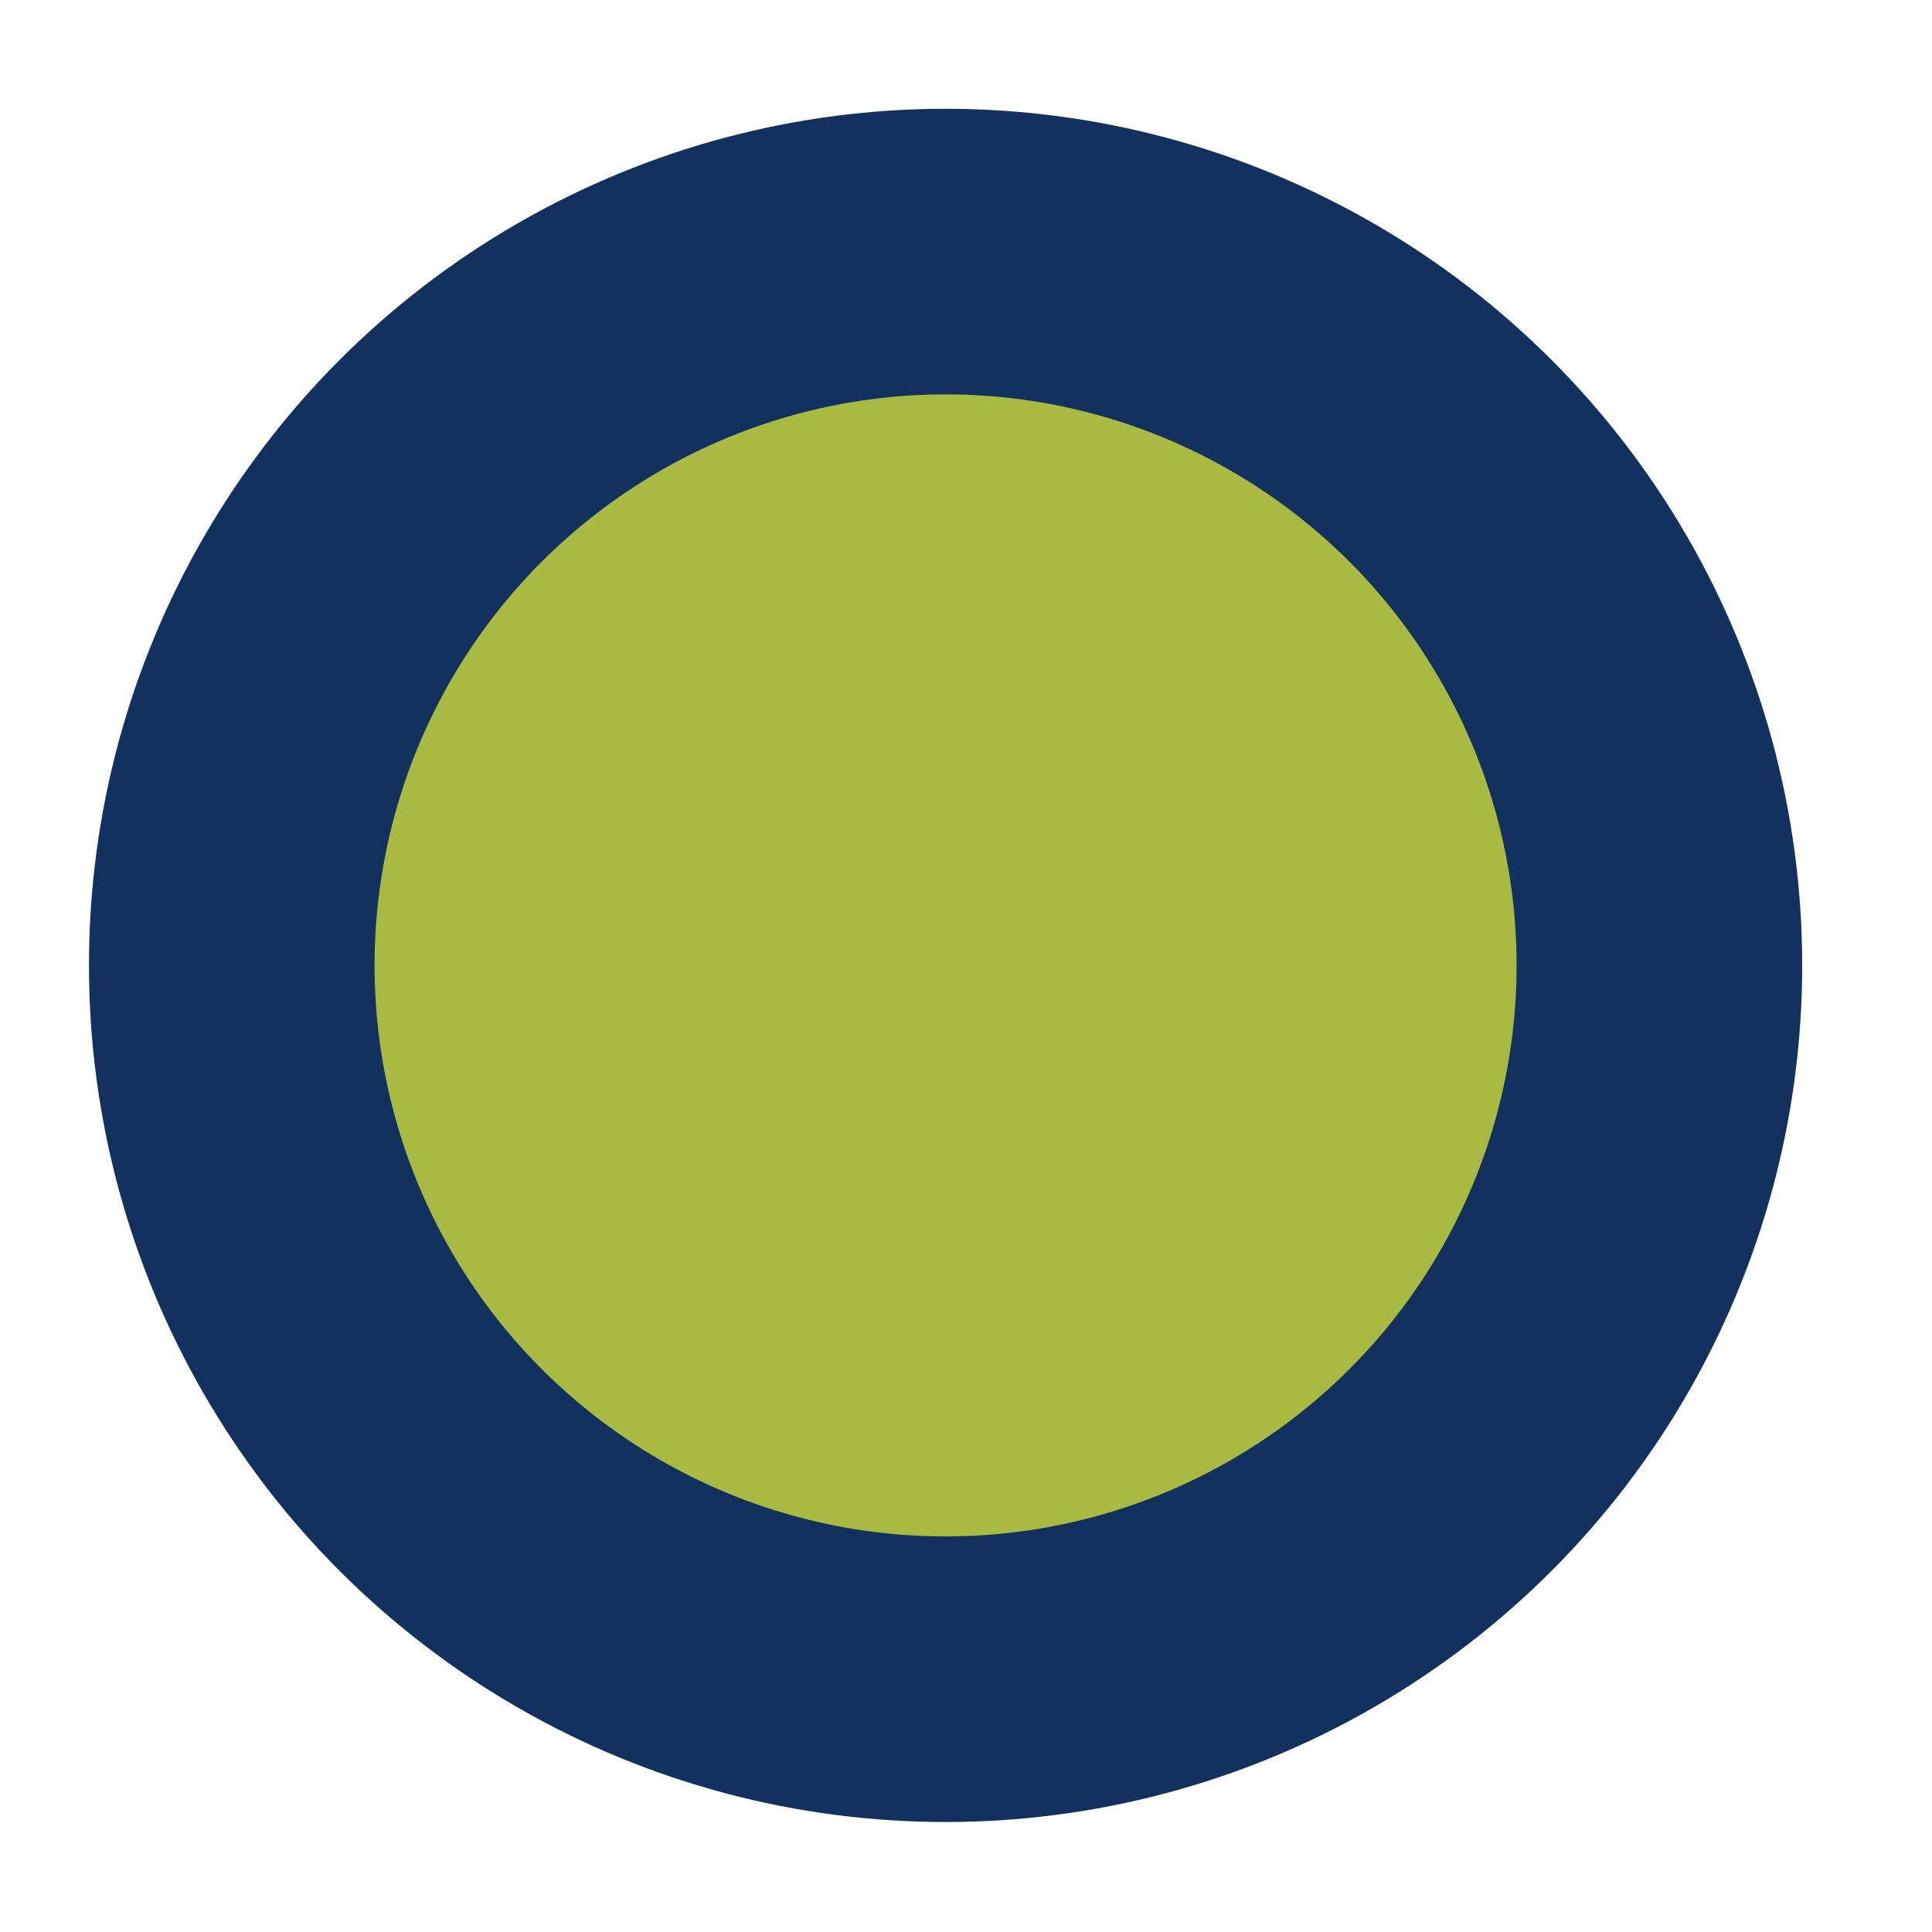 <?xml version="1.0" encoding="UTF-8"?>
<svg id="Ebene_1" xmlns="http://www.w3.org/2000/svg" version="1.1" viewBox="0 0 1000 1000">
  <!-- Generator: Adobe Illustrator 29.6.1, SVG Export Plug-In . SVG Version: 2.1.1 Build 9)  -->
  <defs>
    <style>
      .st0 {
        fill: #12315e;
        stroke: #12315e;
        stroke-linejoin: round;
        stroke-width: 3px;
      }

      .st1 {
        fill: #a8ba41;
      }
    </style>
  </defs>
  <circle class="st0" cx="489.43" cy="499.69" r="441.88"/>
  <circle class="st1" cx="489.43" cy="499.69" r="295.56"/>
</svg>